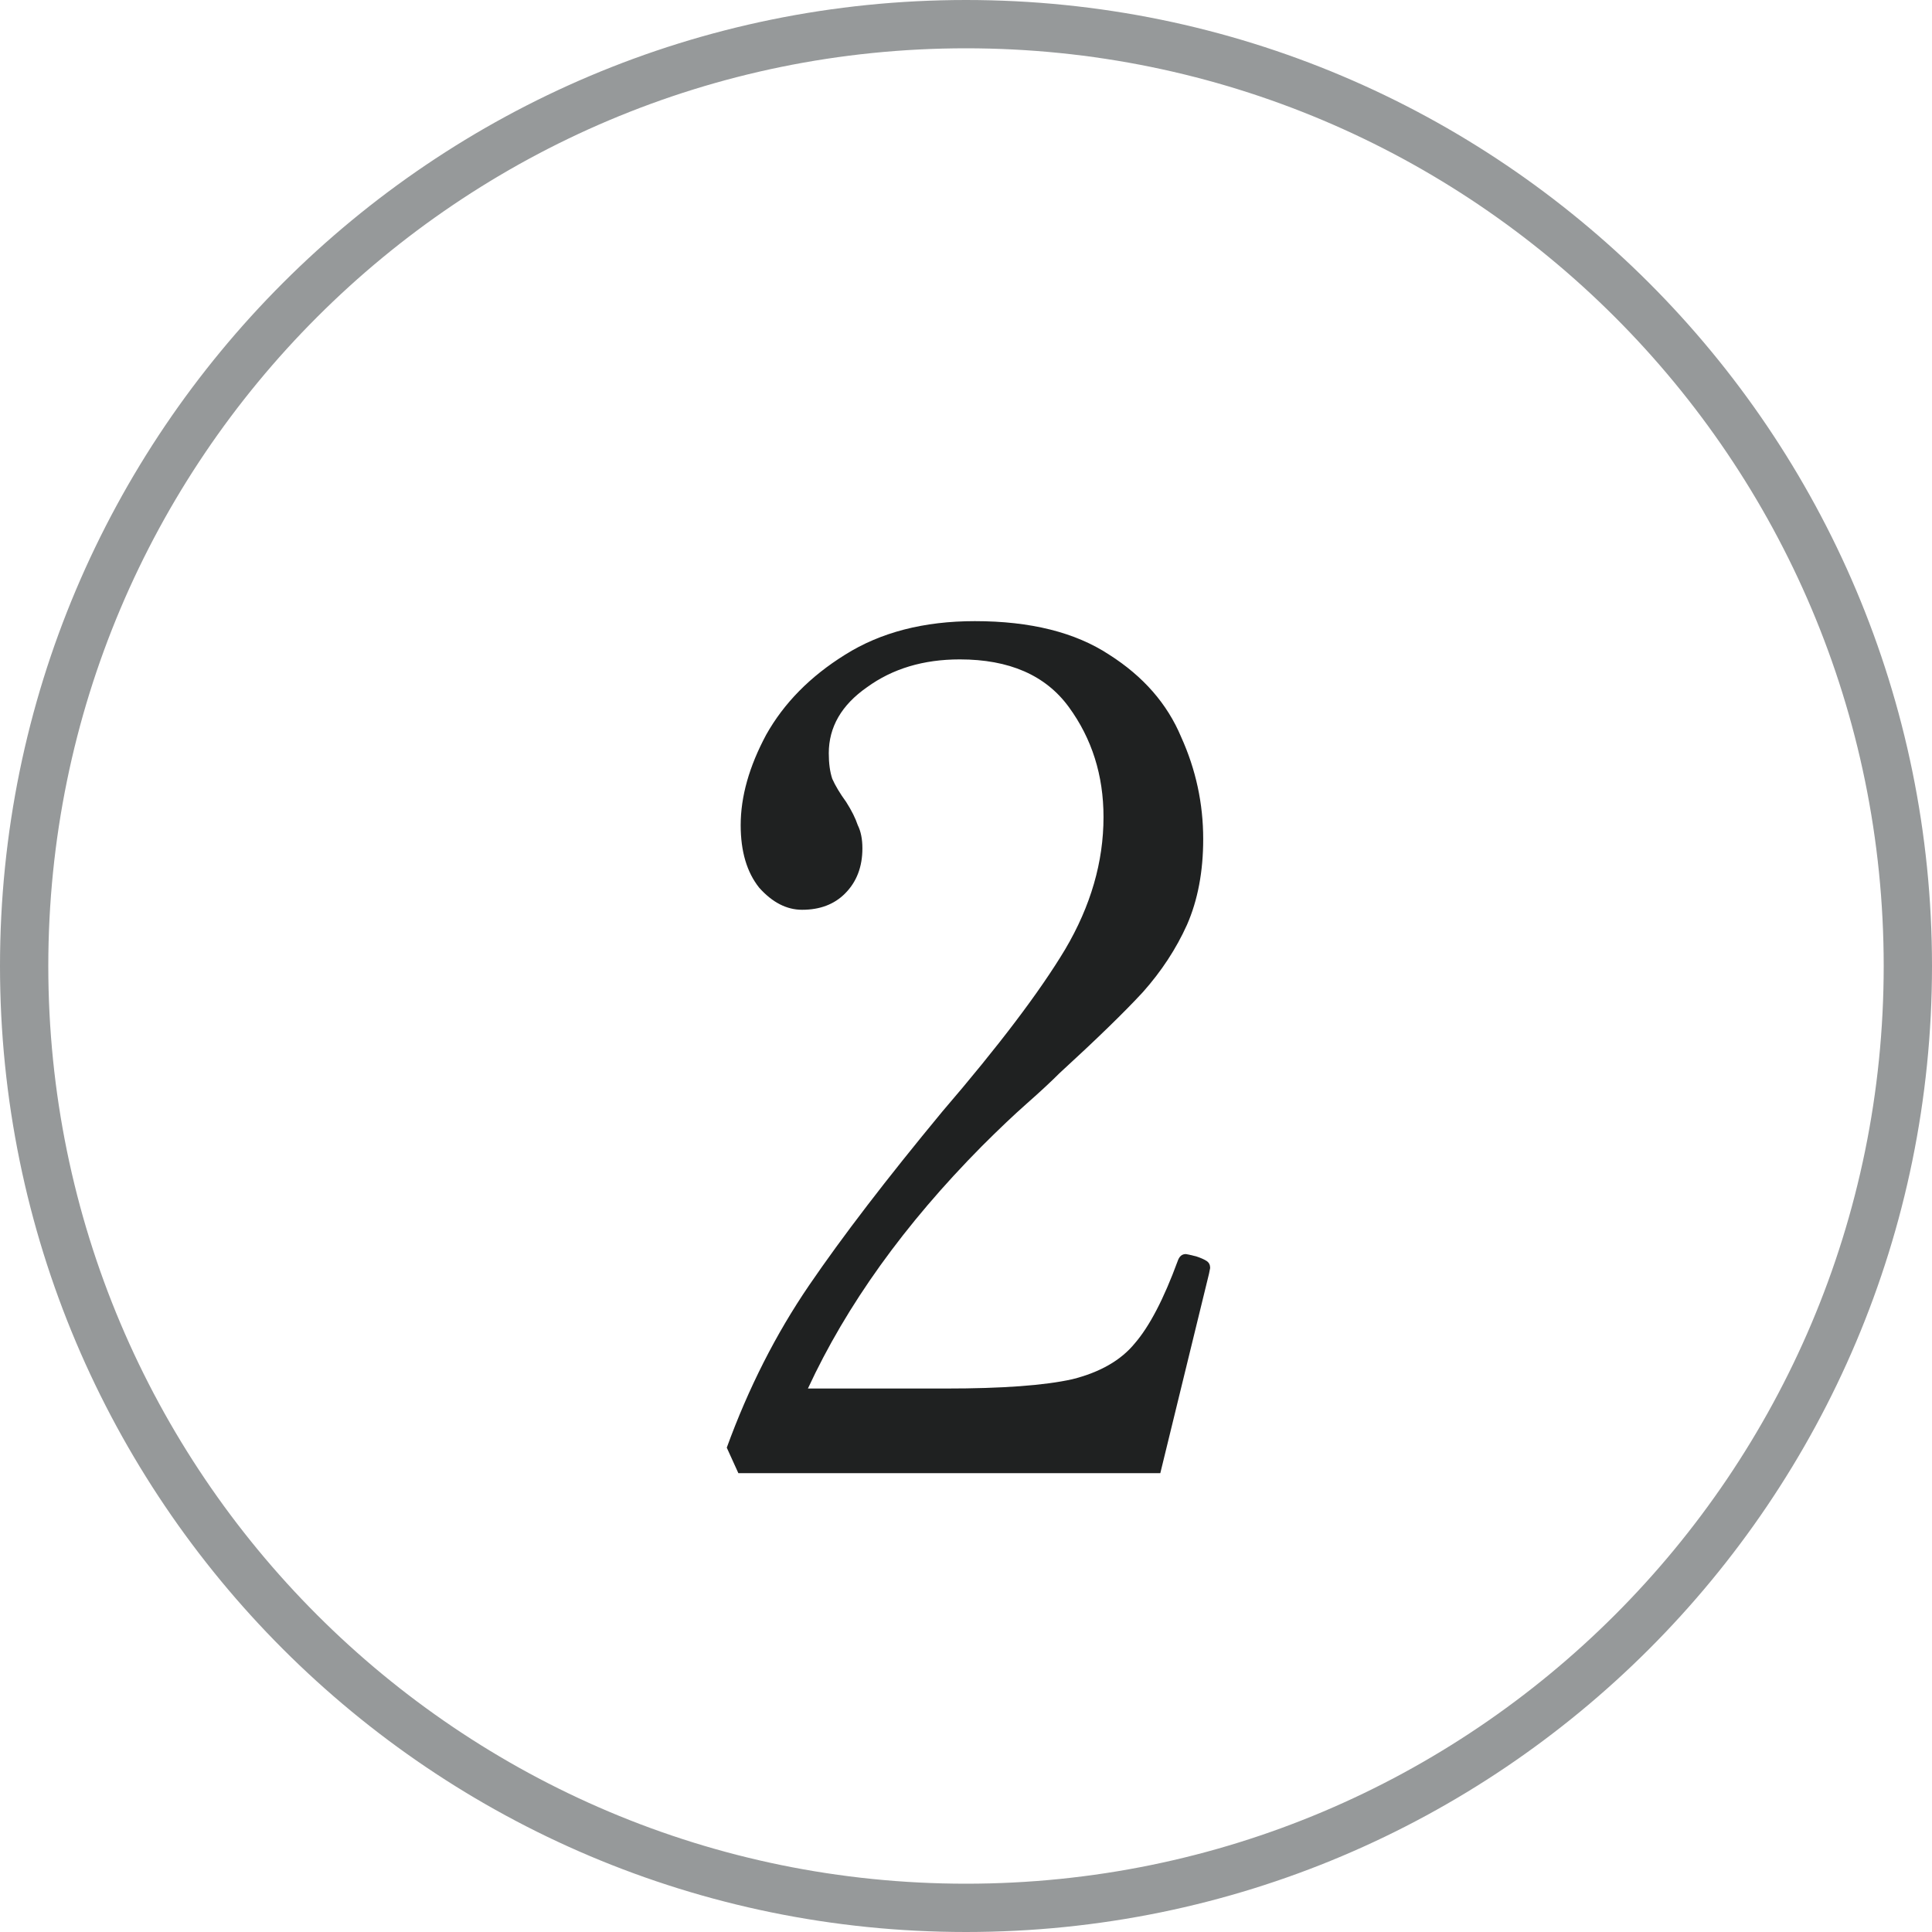 <?xml version="1.0" encoding="UTF-8"?> <svg xmlns="http://www.w3.org/2000/svg" width="40" height="40" viewBox="0 0 40 40" fill="none"><path d="M0.5 20C0.5 9.23 9.23 0.5 20 0.5C30.77 0.5 39.5 9.23 39.5 20C39.5 30.77 30.77 39.5 20 39.5C9.23 39.5 0.5 30.77 0.5 20Z" stroke="#96999A"></path><path d="M24.023 30.5H15.287L15.047 29.972C15.495 28.74 16.063 27.62 16.751 26.612C17.439 25.604 18.359 24.404 19.511 23.012C20.679 21.652 21.527 20.532 22.055 19.652C22.583 18.756 22.847 17.844 22.847 16.916C22.847 16.052 22.607 15.292 22.127 14.636C21.647 13.98 20.895 13.652 19.871 13.652C19.119 13.652 18.479 13.844 17.951 14.228C17.423 14.596 17.159 15.052 17.159 15.596C17.159 15.804 17.183 15.98 17.231 16.124C17.295 16.268 17.391 16.428 17.519 16.604C17.631 16.78 17.711 16.94 17.759 17.084C17.823 17.212 17.855 17.372 17.855 17.564C17.855 17.948 17.735 18.26 17.495 18.5C17.271 18.724 16.975 18.836 16.607 18.836C16.287 18.836 15.991 18.684 15.719 18.38C15.463 18.06 15.335 17.628 15.335 17.084C15.335 16.492 15.511 15.868 15.863 15.212C16.231 14.556 16.775 14.004 17.495 13.556C18.231 13.092 19.127 12.86 20.183 12.86C21.335 12.86 22.263 13.092 22.967 13.556C23.671 14.004 24.167 14.572 24.455 15.26C24.759 15.932 24.911 16.636 24.911 17.372C24.911 18.044 24.799 18.636 24.575 19.148C24.351 19.644 24.047 20.108 23.663 20.54C23.279 20.956 22.703 21.516 21.935 22.22C21.759 22.396 21.535 22.604 21.263 22.844C20.991 23.084 20.679 23.38 20.327 23.732C18.727 25.348 17.527 27.02 16.727 28.748H19.583C20.751 28.748 21.623 28.684 22.199 28.556C22.775 28.412 23.207 28.164 23.495 27.812C23.799 27.46 24.095 26.892 24.383 26.108C24.415 26.012 24.471 25.964 24.551 25.964C24.567 25.964 24.639 25.98 24.767 26.012C24.863 26.044 24.935 26.076 24.983 26.108C25.031 26.14 25.055 26.188 25.055 26.252L25.031 26.372L24.023 30.5Z" fill="#1F2121"></path></svg> 